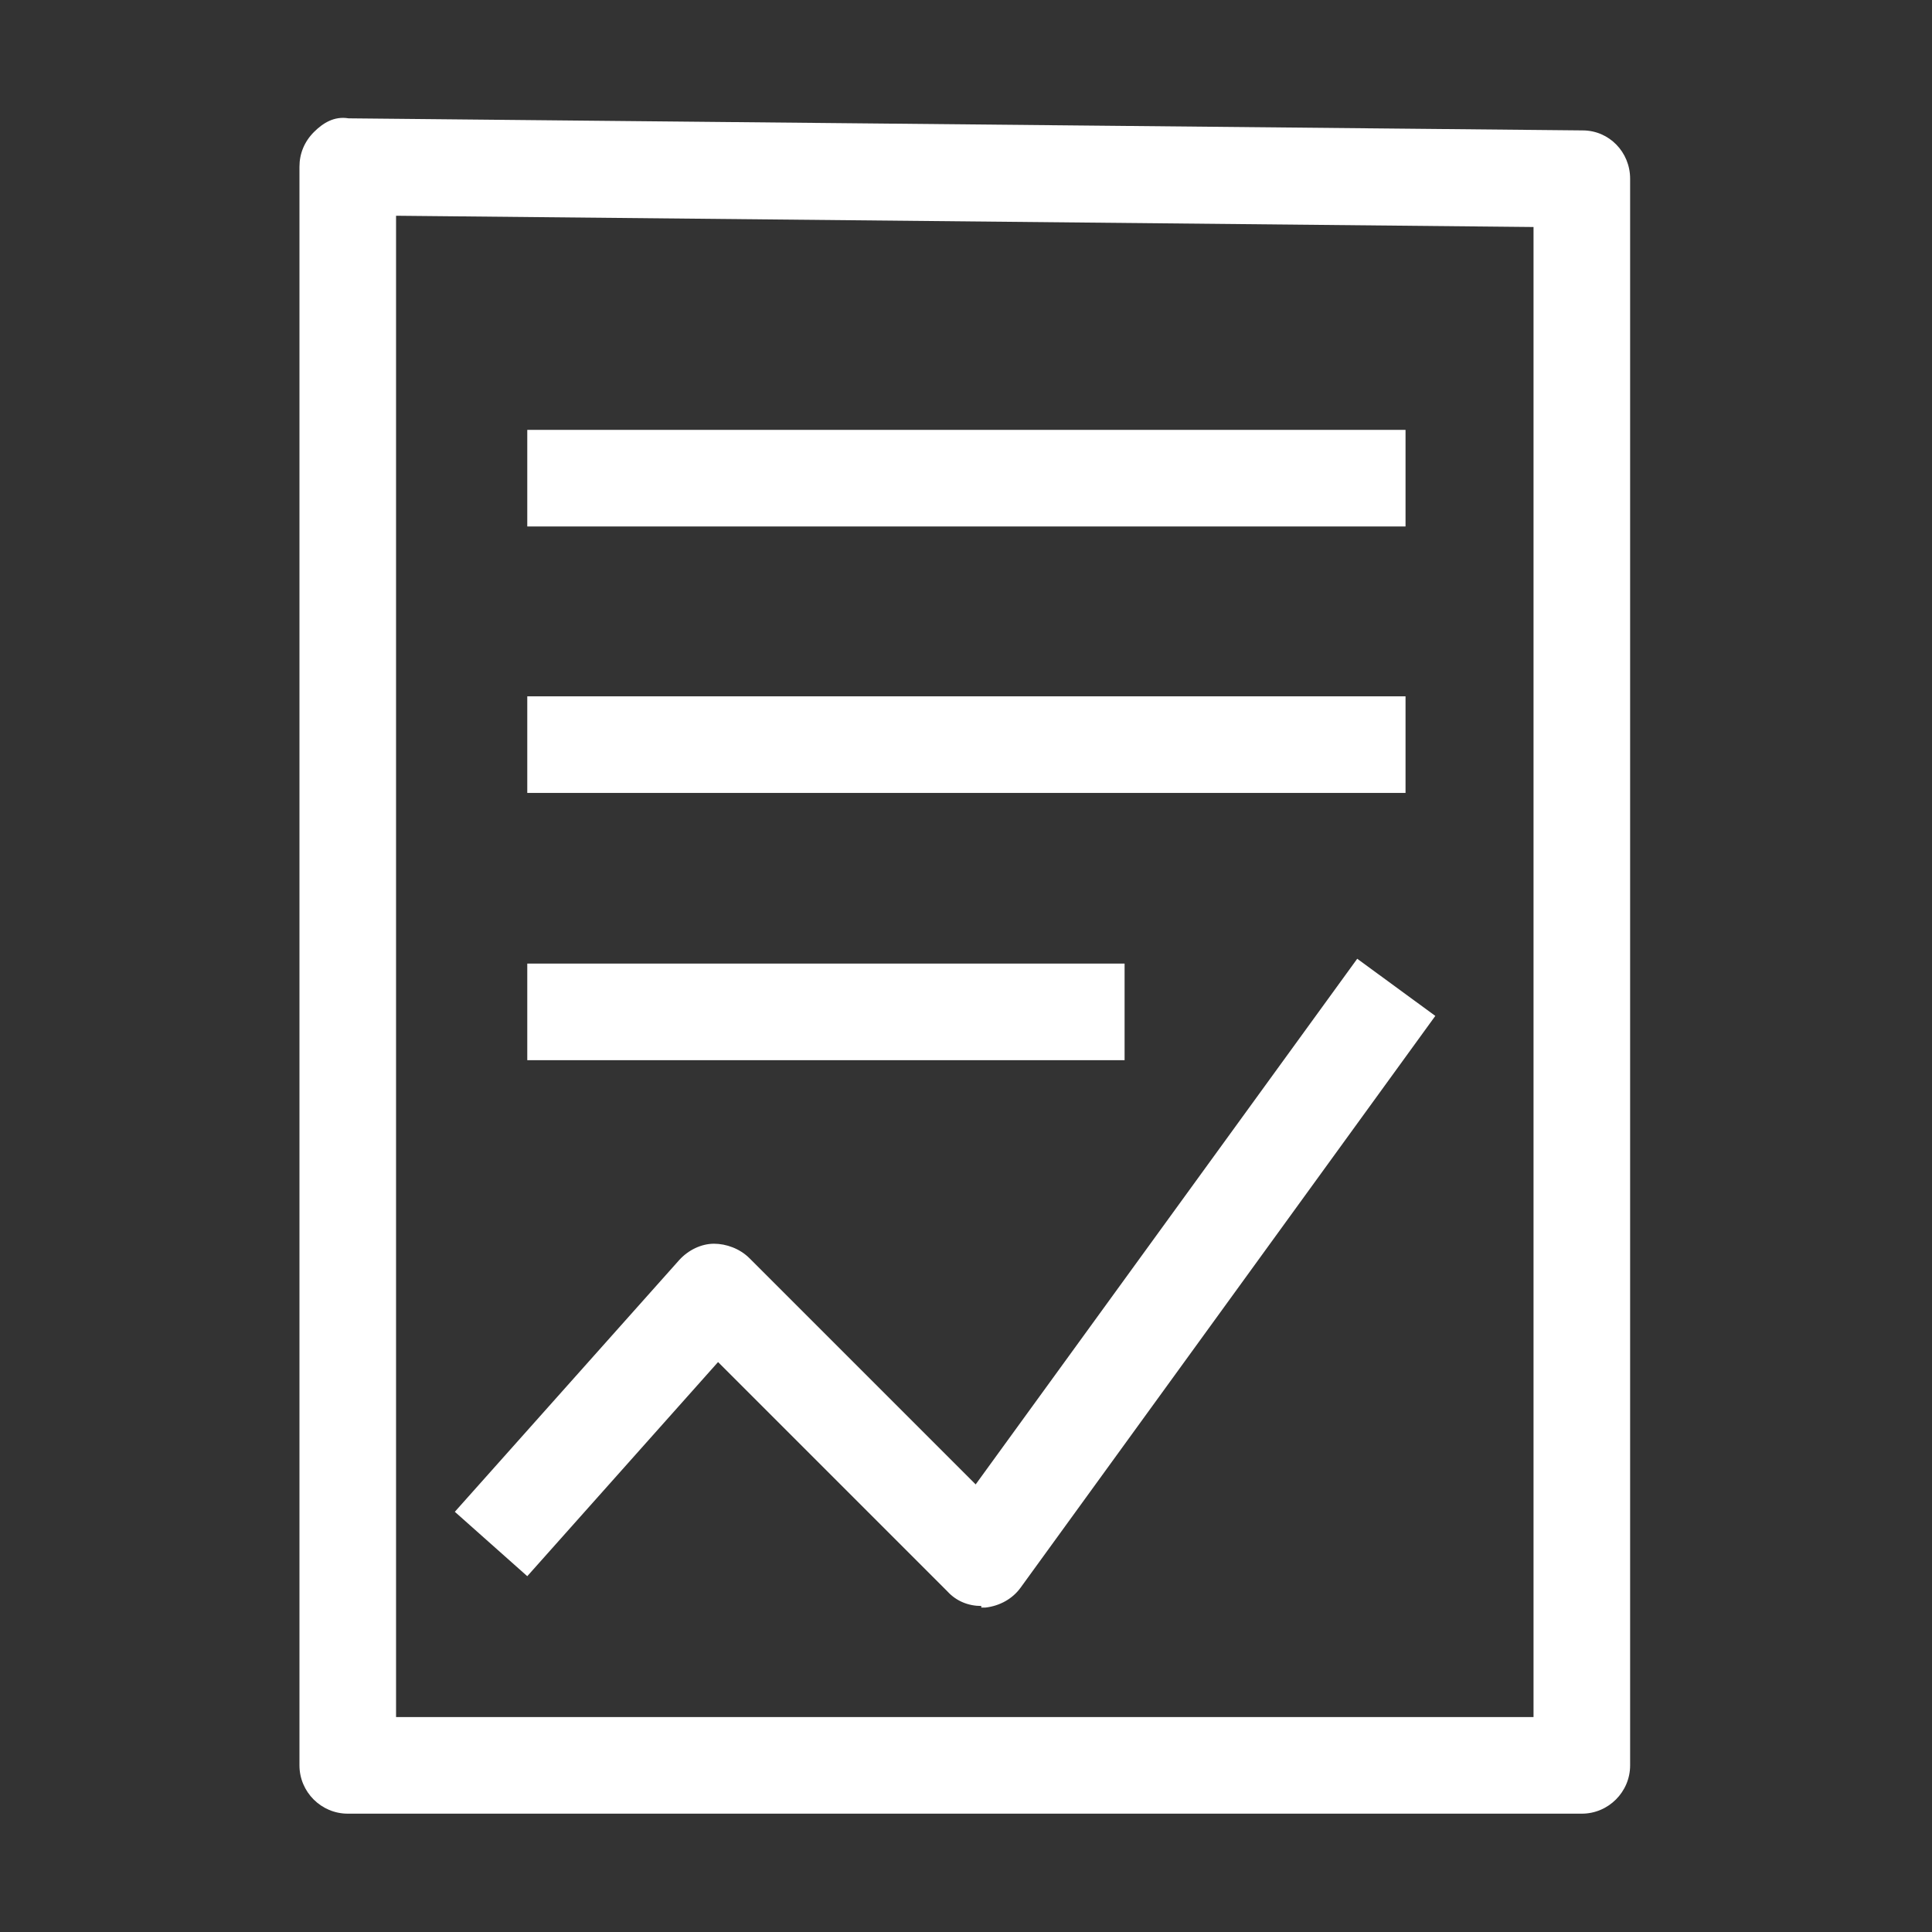 <?xml version="1.0" encoding="UTF-8"?>
<svg id="OUTLINE" xmlns="http://www.w3.org/2000/svg" viewBox="0 0 24 24">
  <rect x="0" y="0" width="24" height="24" fill="#333333" stroke="none"/>
  <defs>
    <style>
      .cls-1 {
        fill: #fff;
      }
    </style>
  </defs>
  <path class="cls-1" d="m12.19,19.95c-.16,0-.31-.06-.42-.18l-2.85-2.85-2.37,2.66-.9-.8,2.79-3.13c.11-.12.27-.2.43-.2.15,0,.32.06.44.18l2.81,2.81,4.74-6.53.97.71-5.15,7.1c-.1.14-.26.23-.44.25-.02,0-.03,0-.05,0Z"/>
  <g>
    <path class="cls-1" d="m19.65,22.53H4.32c-.33,0-.6-.27-.6-.6V2.07c0-.16.06-.31.18-.43.11-.11.25-.2.43-.17l15.33.15c.33,0,.59.27.59.6v19.71c0,.33-.27.6-.6.6Zm-14.73-1.2h14.13V2.82l-14.13-.14v18.65Z"/>
    <g>
      <rect class="cls-1" x="6.55" y="5.34" width="10.91" height="1.2"/>
      <rect class="cls-1" x="6.55" y="8.65" width="10.91" height="1.2"/>
      <rect class="cls-1" x="6.55" y="11.97" width="7.42" height="1.2"/>
    </g>
  </g>
</svg>